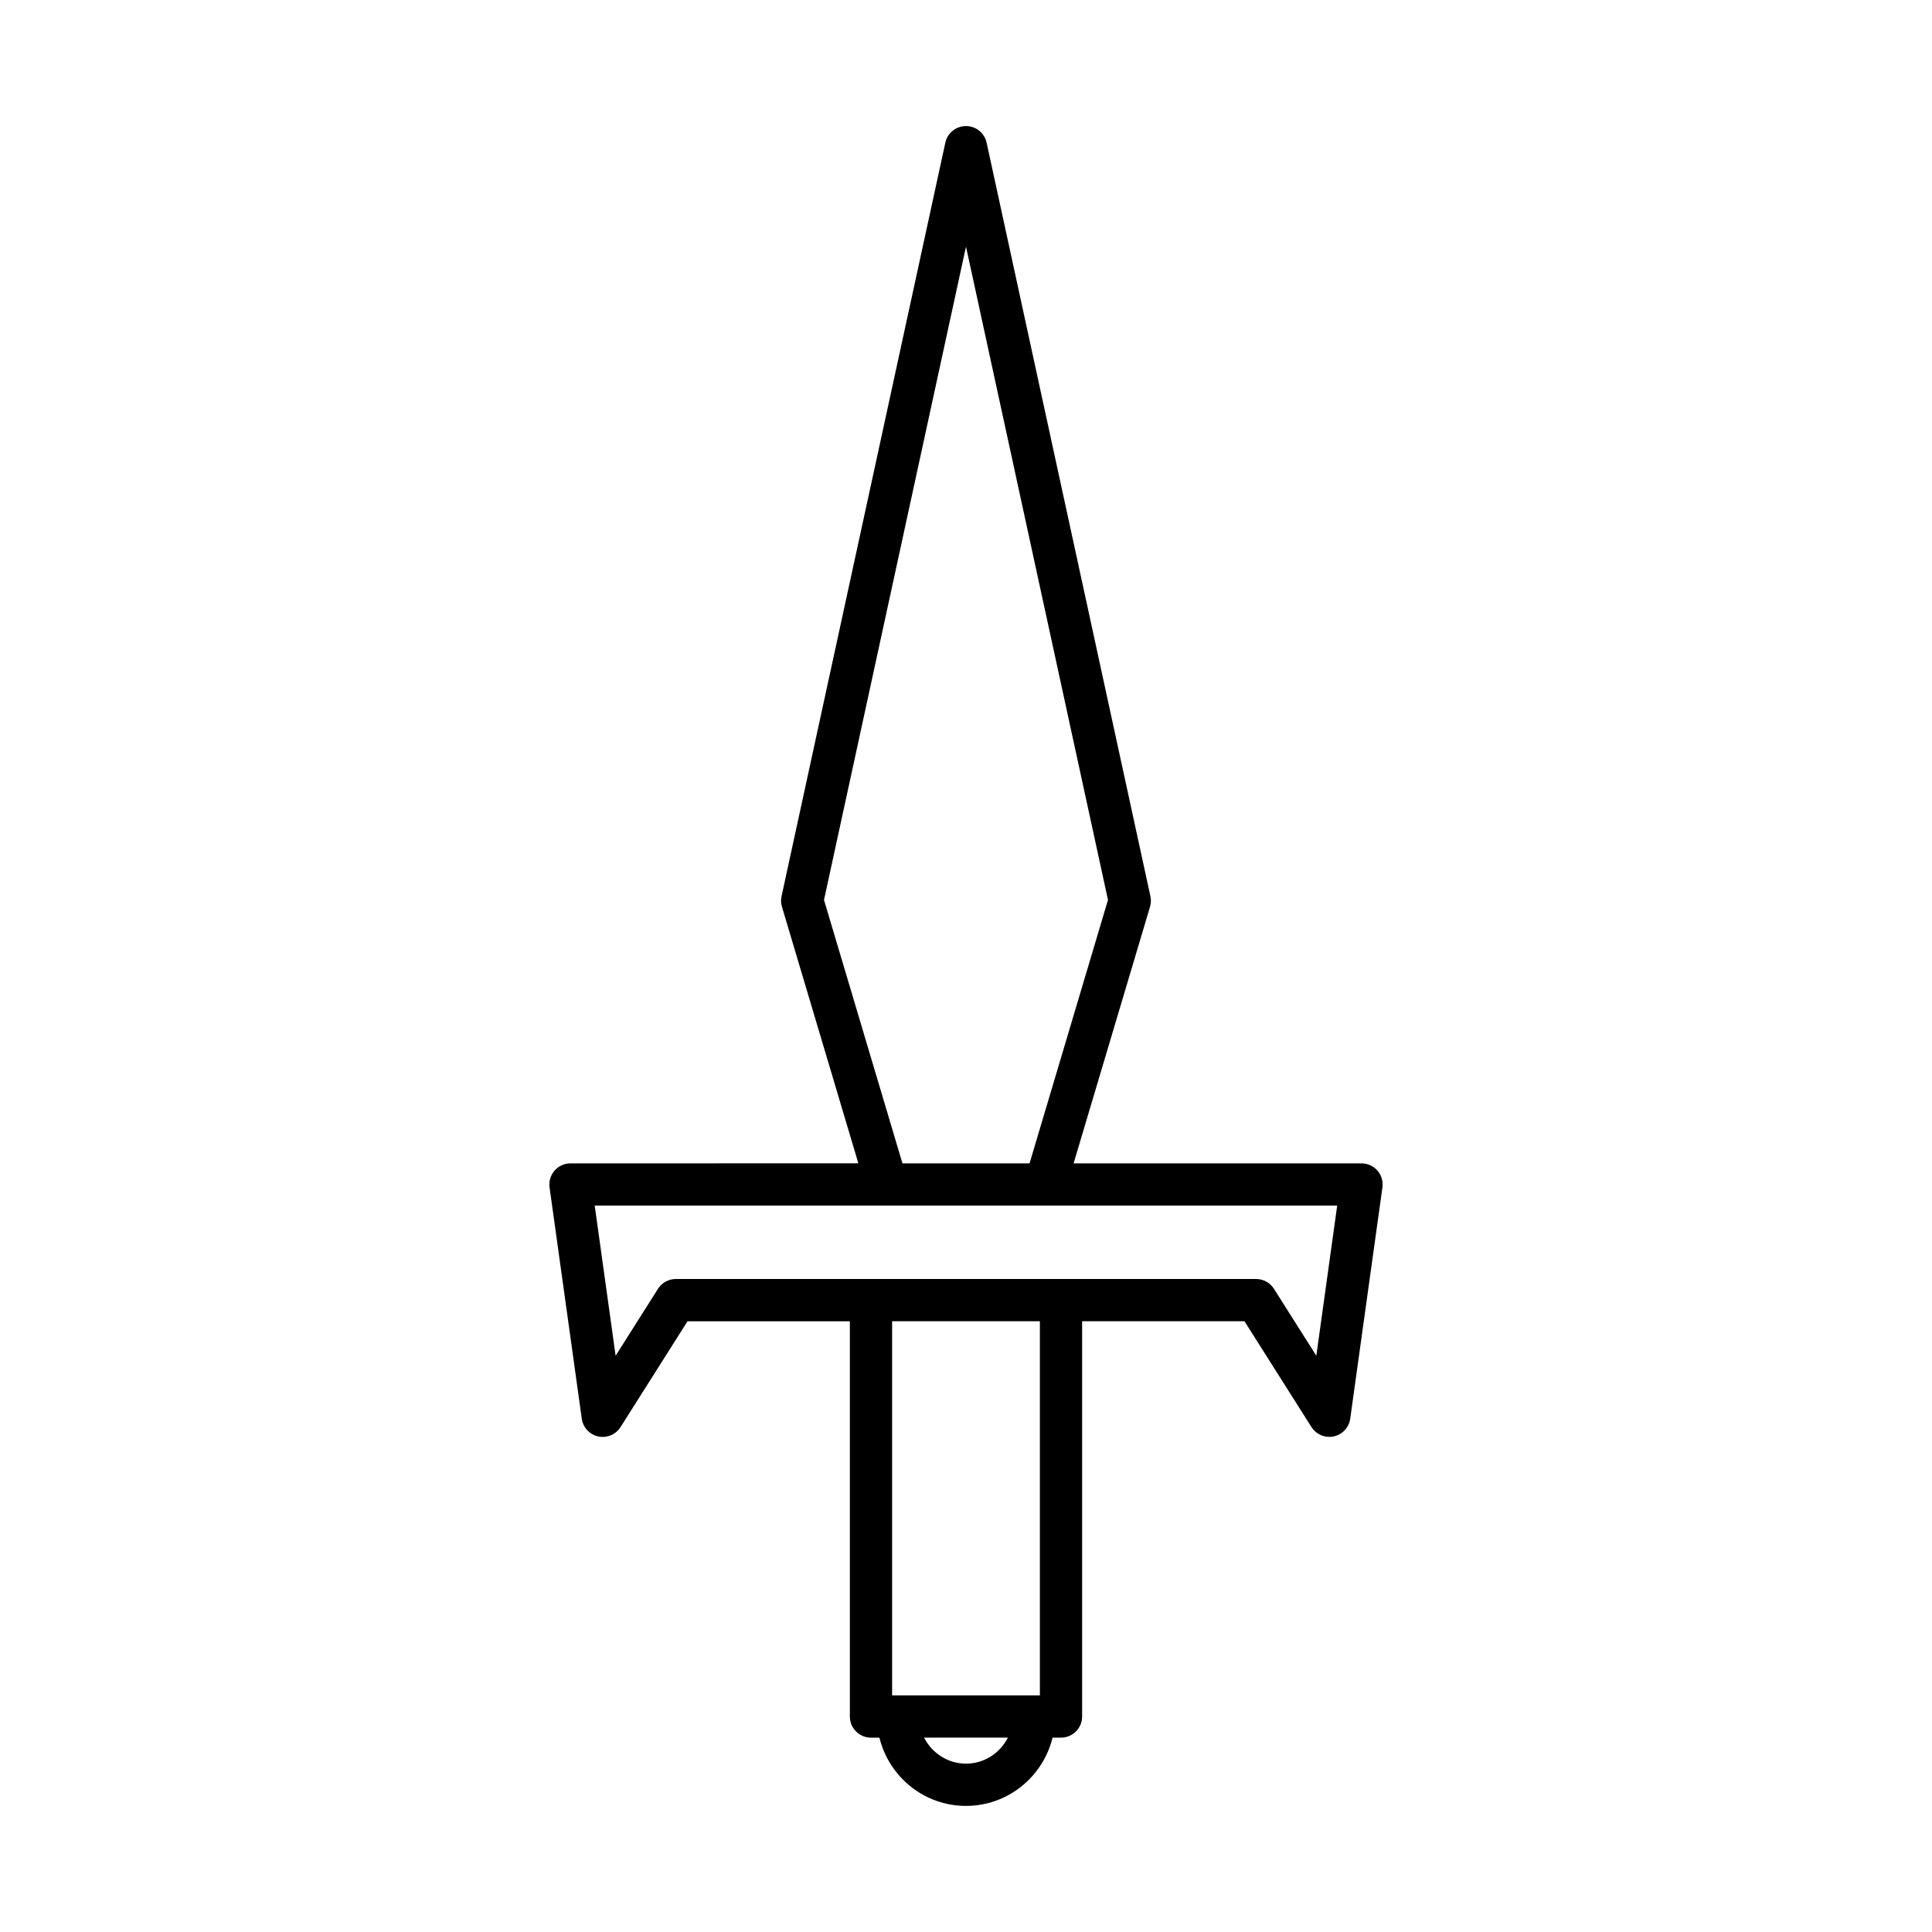 <?xml version="1.0" encoding="UTF-8"?>
<!-- Uploaded to: ICON Repo, www.svgrepo.com, Generator: ICON Repo Mixer Tools -->
<svg fill="#000000" width="800px" height="800px" version="1.1" viewBox="144 144 512 512" xmlns="http://www.w3.org/2000/svg">
 <path d="m504.81 452.3h-76.293l20.25-67.988c0.273-0.902 0.305-1.863 0.109-2.781l-43.41-199.71c-0.562-2.574-2.836-4.414-5.469-4.414-2.637 0-4.91 1.836-5.473 4.41l-43.406 199.71c-0.195 0.918-0.164 1.879 0.109 2.781l20.25 67.988-76.293 0.008c-1.617 0-3.16 0.699-4.219 1.926-1.066 1.219-1.547 2.844-1.324 4.445l8.535 61.293c0.324 2.328 2.066 4.203 4.363 4.703 2.297 0.488 4.656-0.492 5.91-2.477l17.75-28.043h43.023v104.75c0 3.094 2.504 5.598 5.598 5.598h2.238c2.527 10.348 11.812 18.082 22.938 18.082 11.121 0 20.41-7.734 22.941-18.09h2.238c3.094 0 5.598-2.504 5.598-5.598v-104.75h43.023l17.75 28.043c1.039 1.641 2.836 2.602 4.731 2.602 0.395 0 0.789-0.043 1.18-0.125 2.297-0.496 4.039-2.371 4.363-4.703l8.535-61.293c0.223-1.602-0.258-3.227-1.324-4.445-1.062-1.219-2.606-1.918-4.223-1.918zm-142.44-69.805 37.629-173.14 37.629 173.14-20.785 69.805h-33.684zm37.629 228.89c-4.863 0-9.039-2.824-11.102-6.894h22.203c-2.062 4.07-6.242 6.894-11.102 6.894zm19.582-18.09h-39.164v-99.156h39.164zm73.258-90.008-11.23-17.742c-1.023-1.617-2.809-2.602-4.731-2.602h-153.77c-1.918 0-3.707 0.984-4.731 2.602l-11.23 17.738-5.543-39.793 196.77 0.004z"/>
</svg>